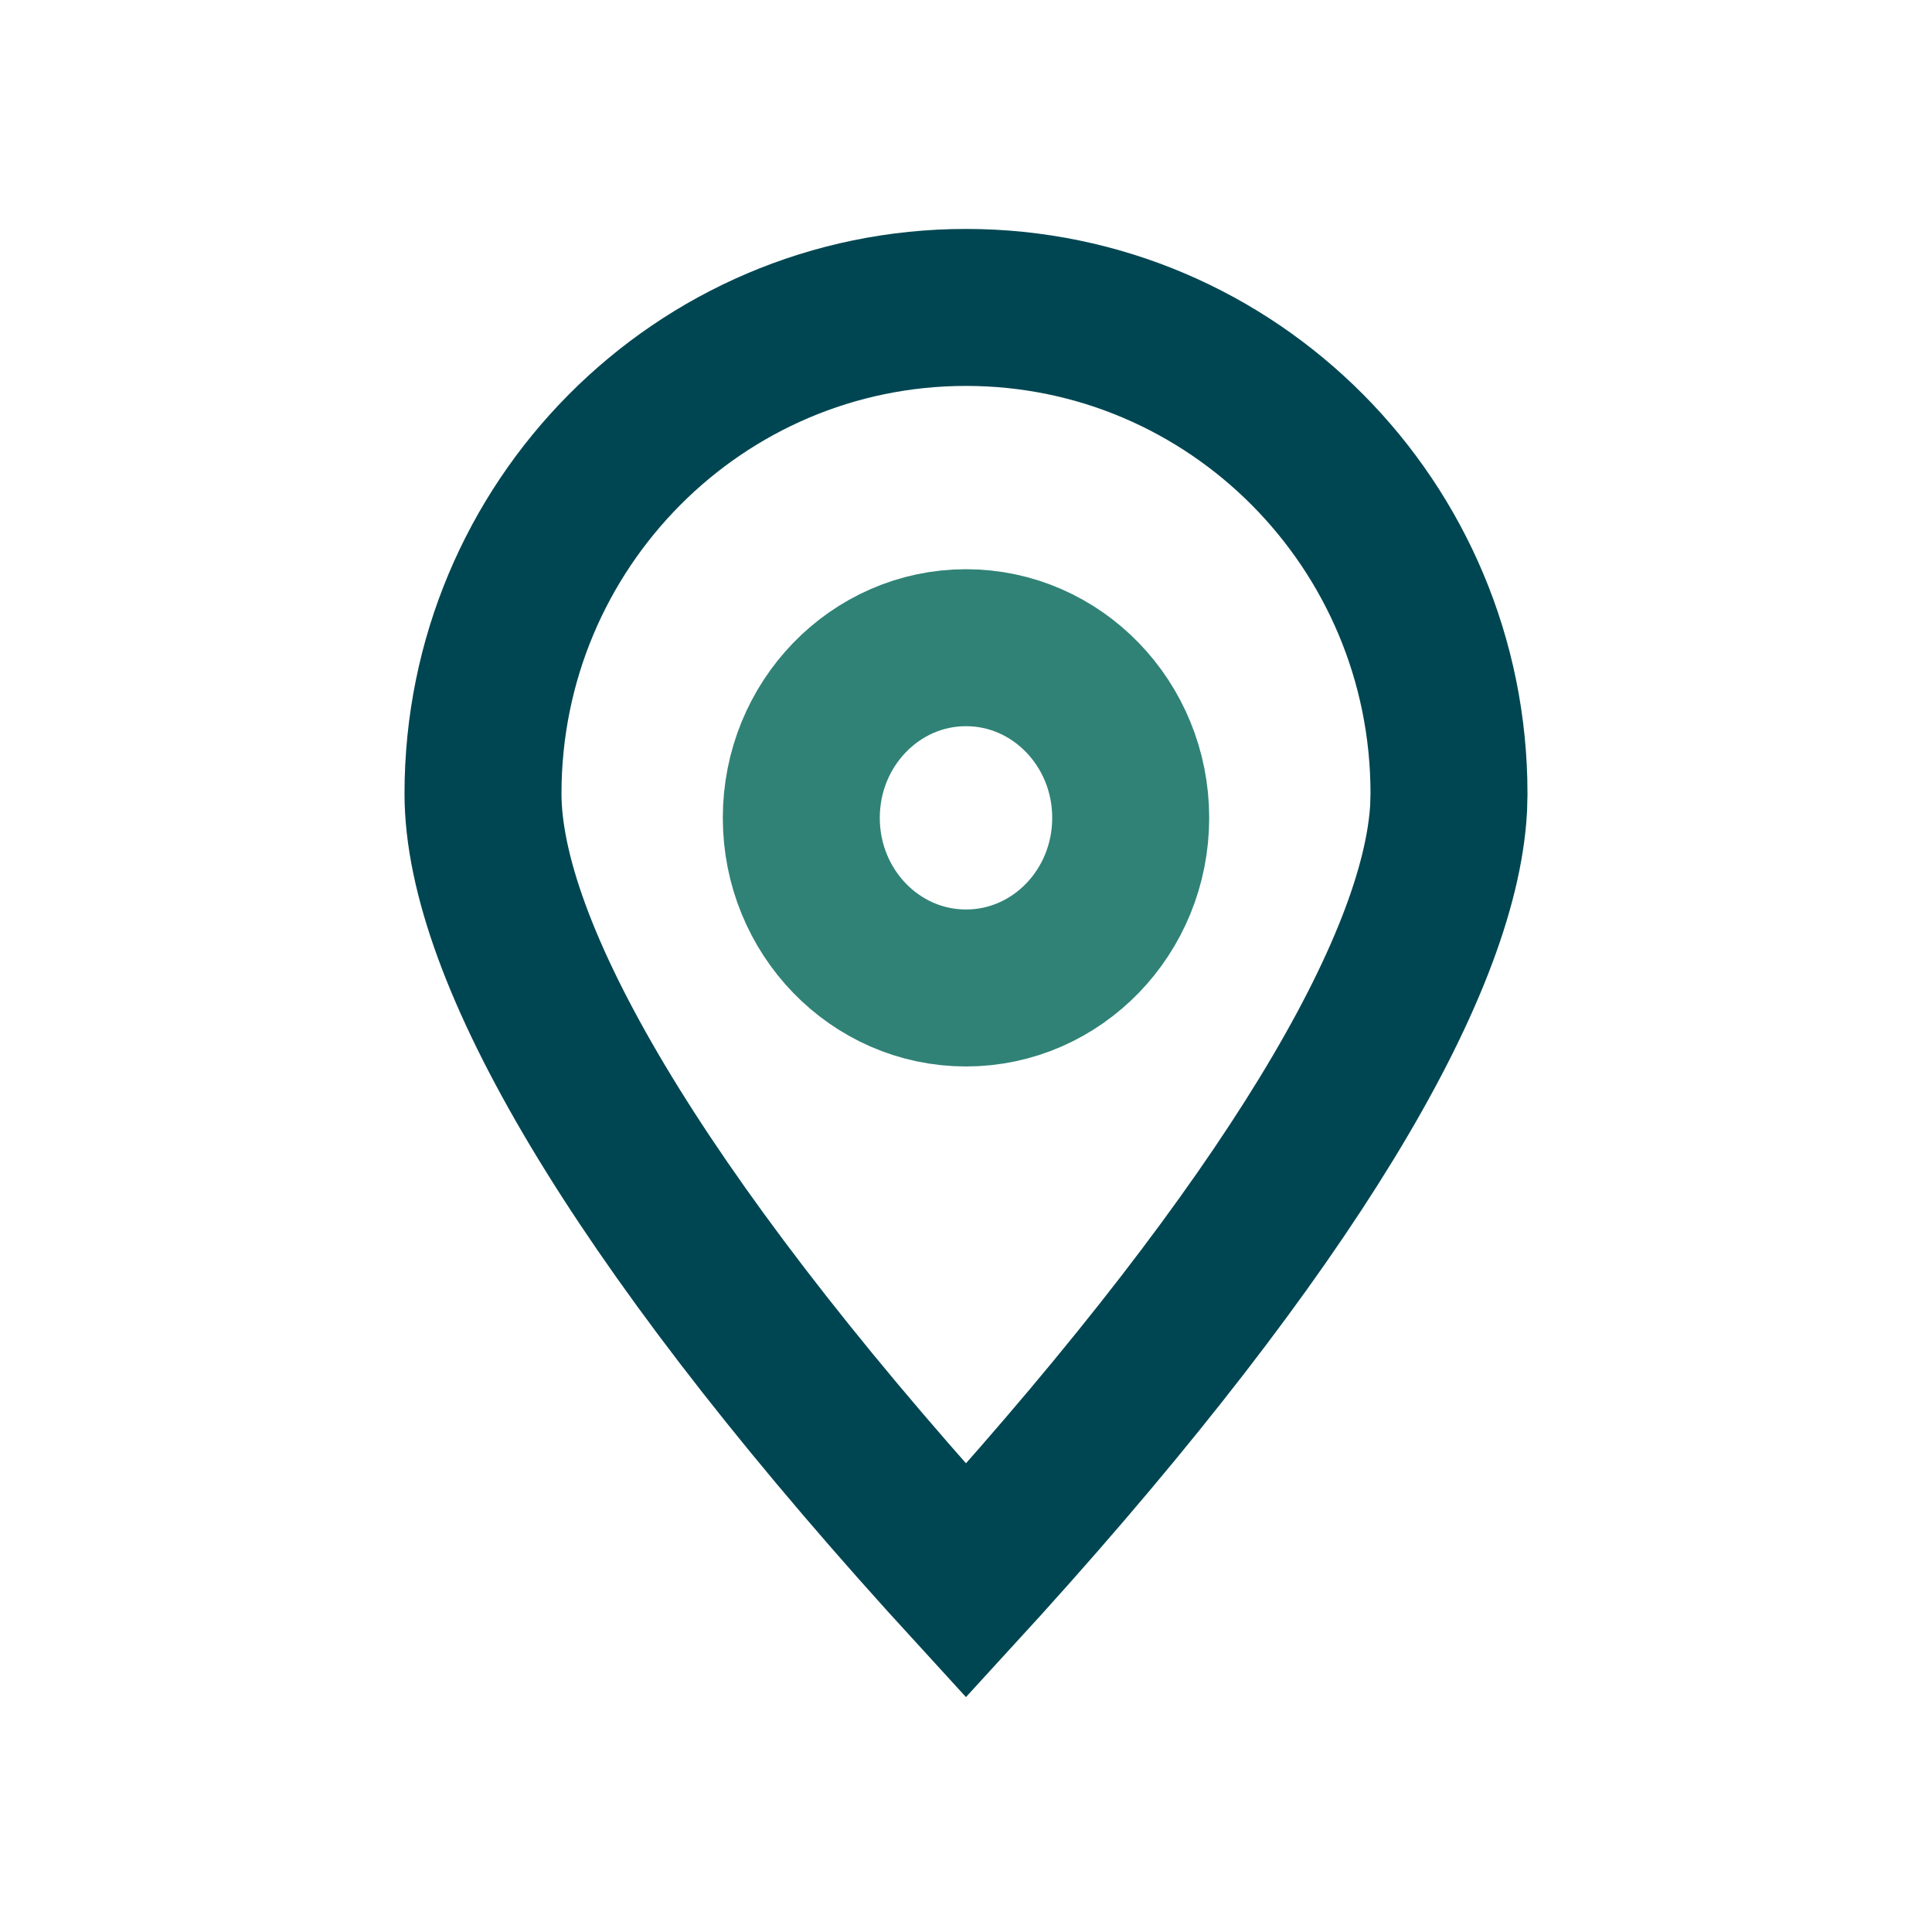<svg width="16" height="16" viewBox="0 0 16 16" fill="none" xmlns="http://www.w3.org/2000/svg">
<g clip-path="url(#clip0_303_1608)">
<path d="M8 2.546C5.791 2.546 4 4.348 4 6.572C4 7.872 5.254 10.05 7.832 12.907L8 13.091L8.139 12.939C10.659 10.15 11.925 8.01 11.997 6.69L12 6.572C12 4.348 10.209 2.546 8 2.546Z" stroke="#004652" stroke-width="1.3"/>
<path d="M8 5.364C8.753 5.364 9.364 5.995 9.364 6.773C9.364 7.552 8.753 8.182 8 8.182C7.247 8.182 6.636 7.552 6.636 6.773C6.636 5.995 7.247 5.364 8 5.364Z" stroke="#308276" stroke-width="1.3"/>
</g>
<defs>
<clipPath id="clip0_303_1608">
<rect width="16" height="16" fill="white"/>
</clipPath>
</defs>
</svg>
